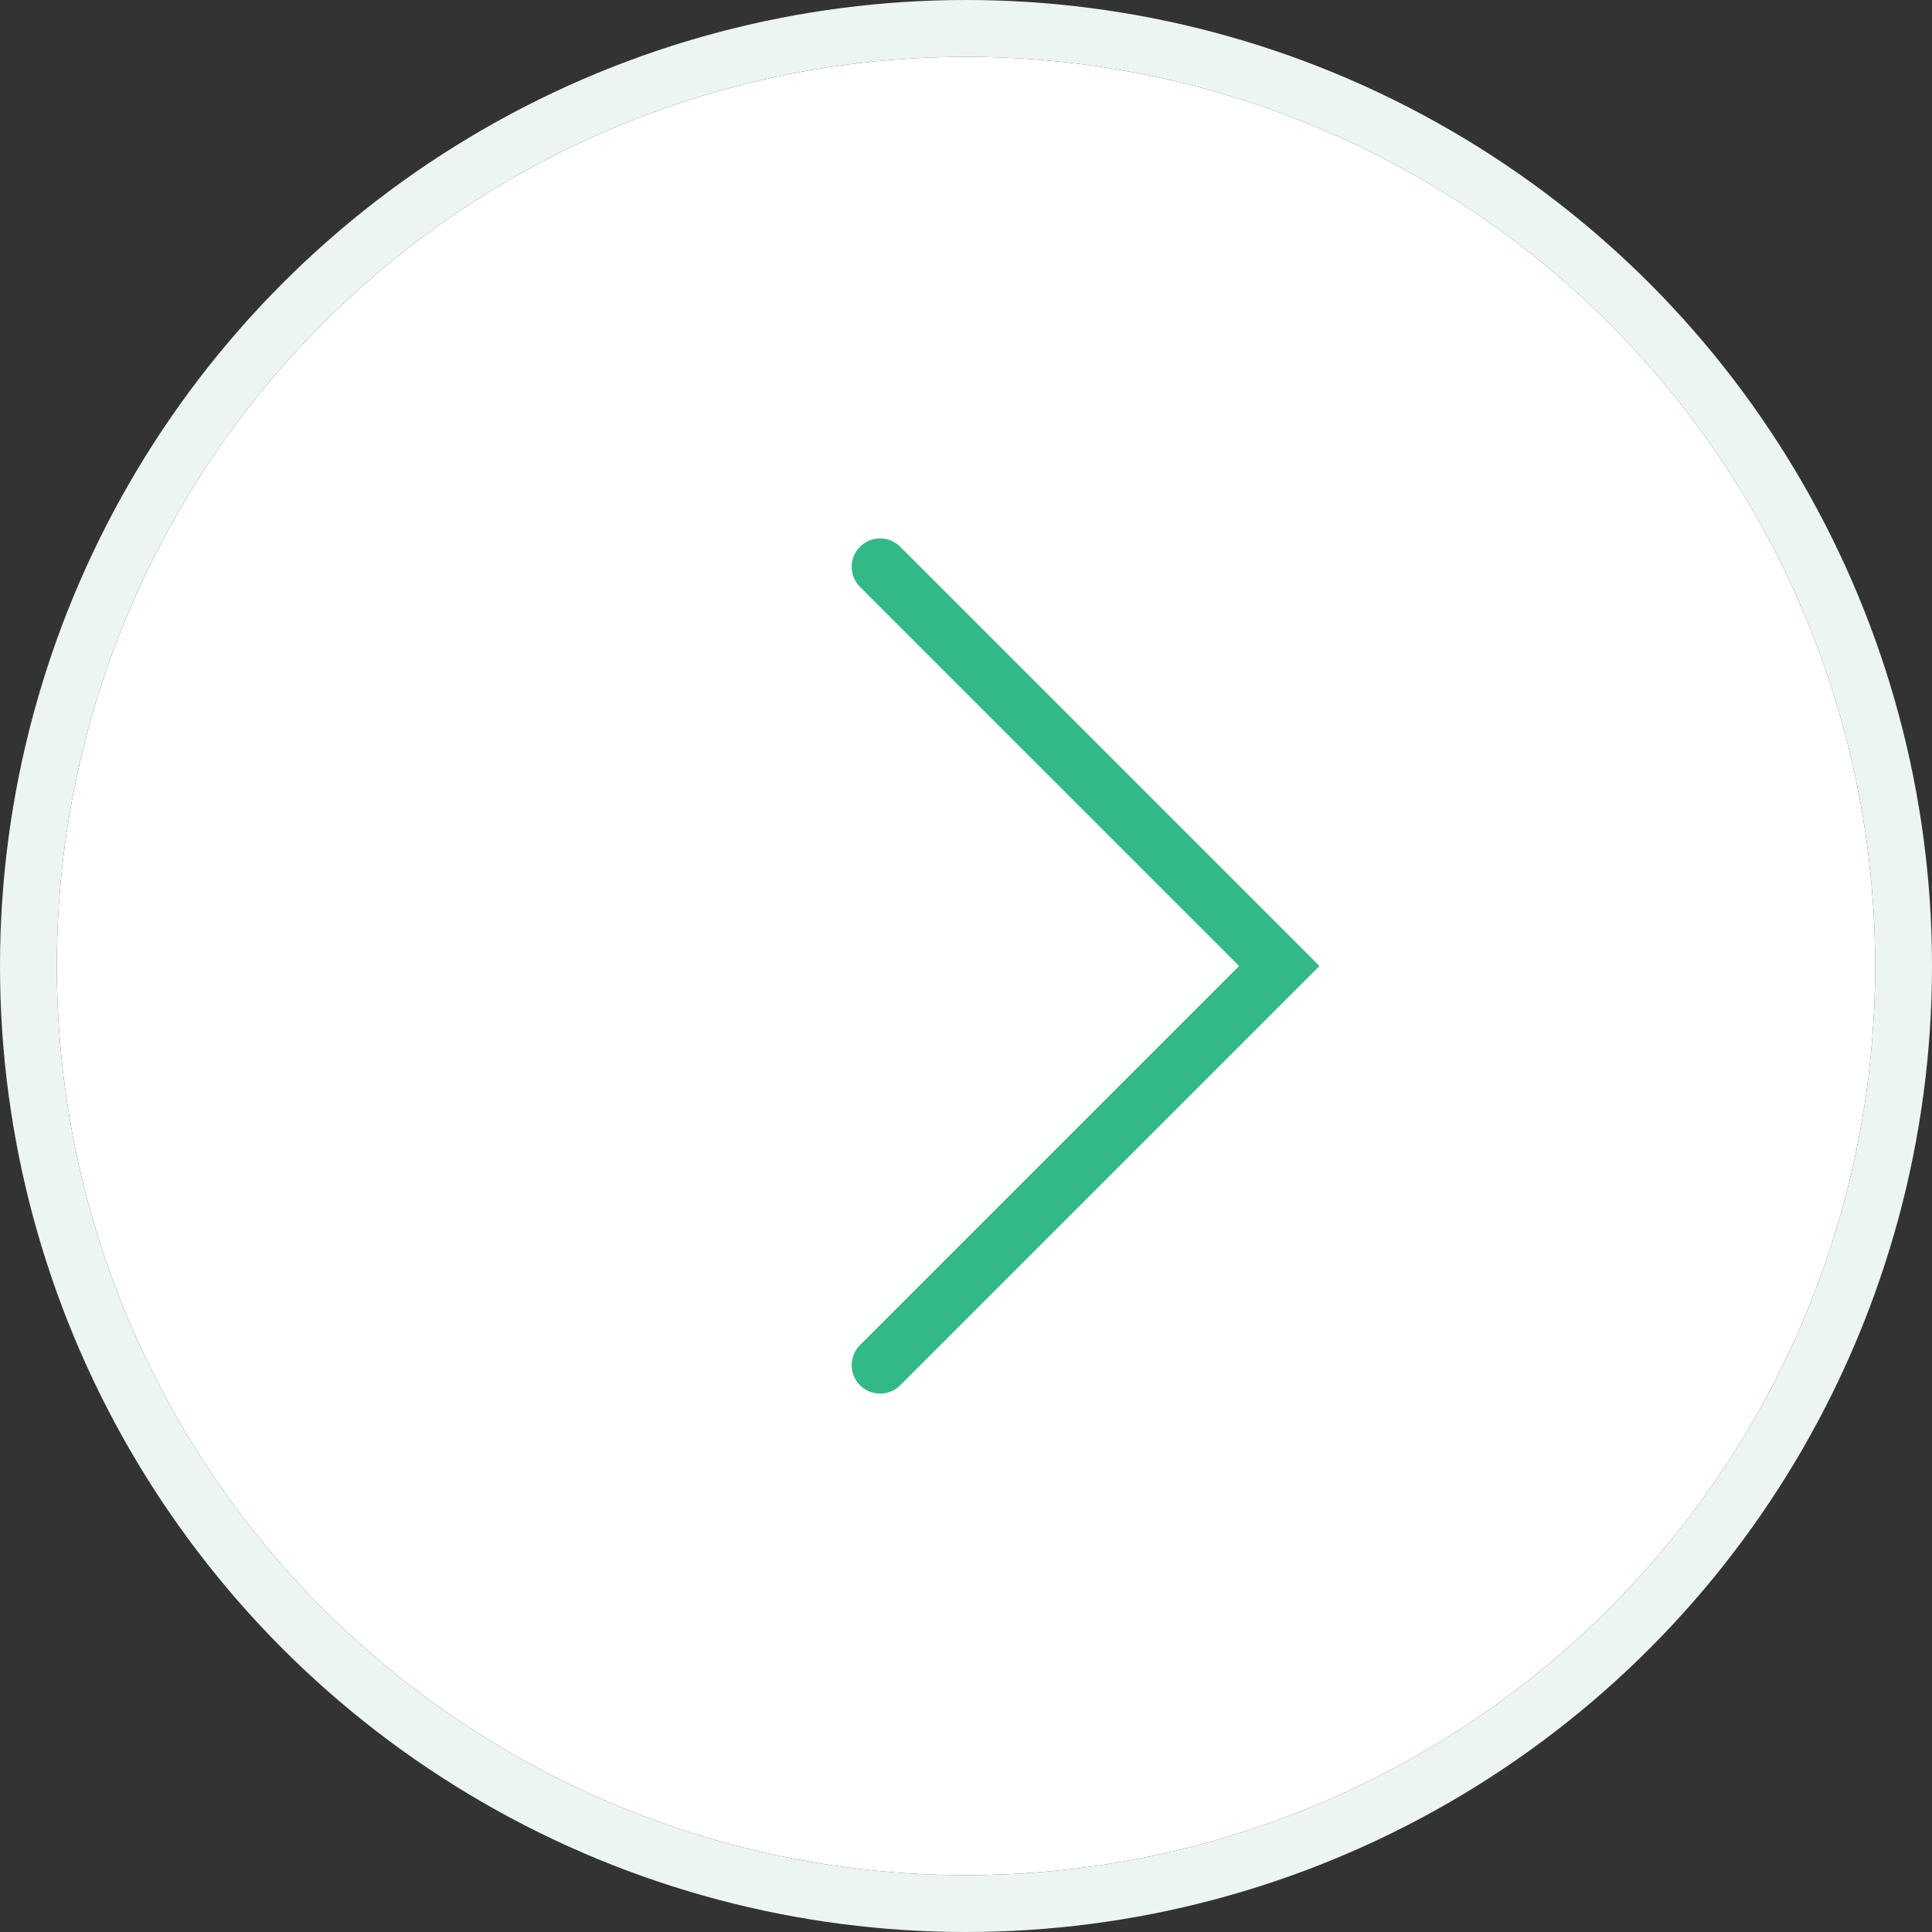 <svg xmlns="http://www.w3.org/2000/svg" width="34" height="34" viewBox="0 0 34 34">
  <rect x="0" y="0" width="34" height="34" fill="#333333" stroke="none"/>
  <g id="arrow02" transform="translate(1 1)">
    <g id="楕円形_695" data-name="楕円形 695" fill="#fff" stroke="#edf5f2" stroke-width="1">
      <circle cx="16" cy="16" r="16" stroke="none"/>
      <circle cx="16" cy="16" r="16.5" fill="none"/>
    </g>
    <path id="パス_36939" data-name="パス 36939" d="M14.05,0,7.025,7.025,0,0" transform="translate(14.488 23.025) rotate(-90)" fill="none" stroke="#32b987" stroke-linecap="round" stroke-miterlimit="10" stroke-width="1"/>
  </g>
</svg>

